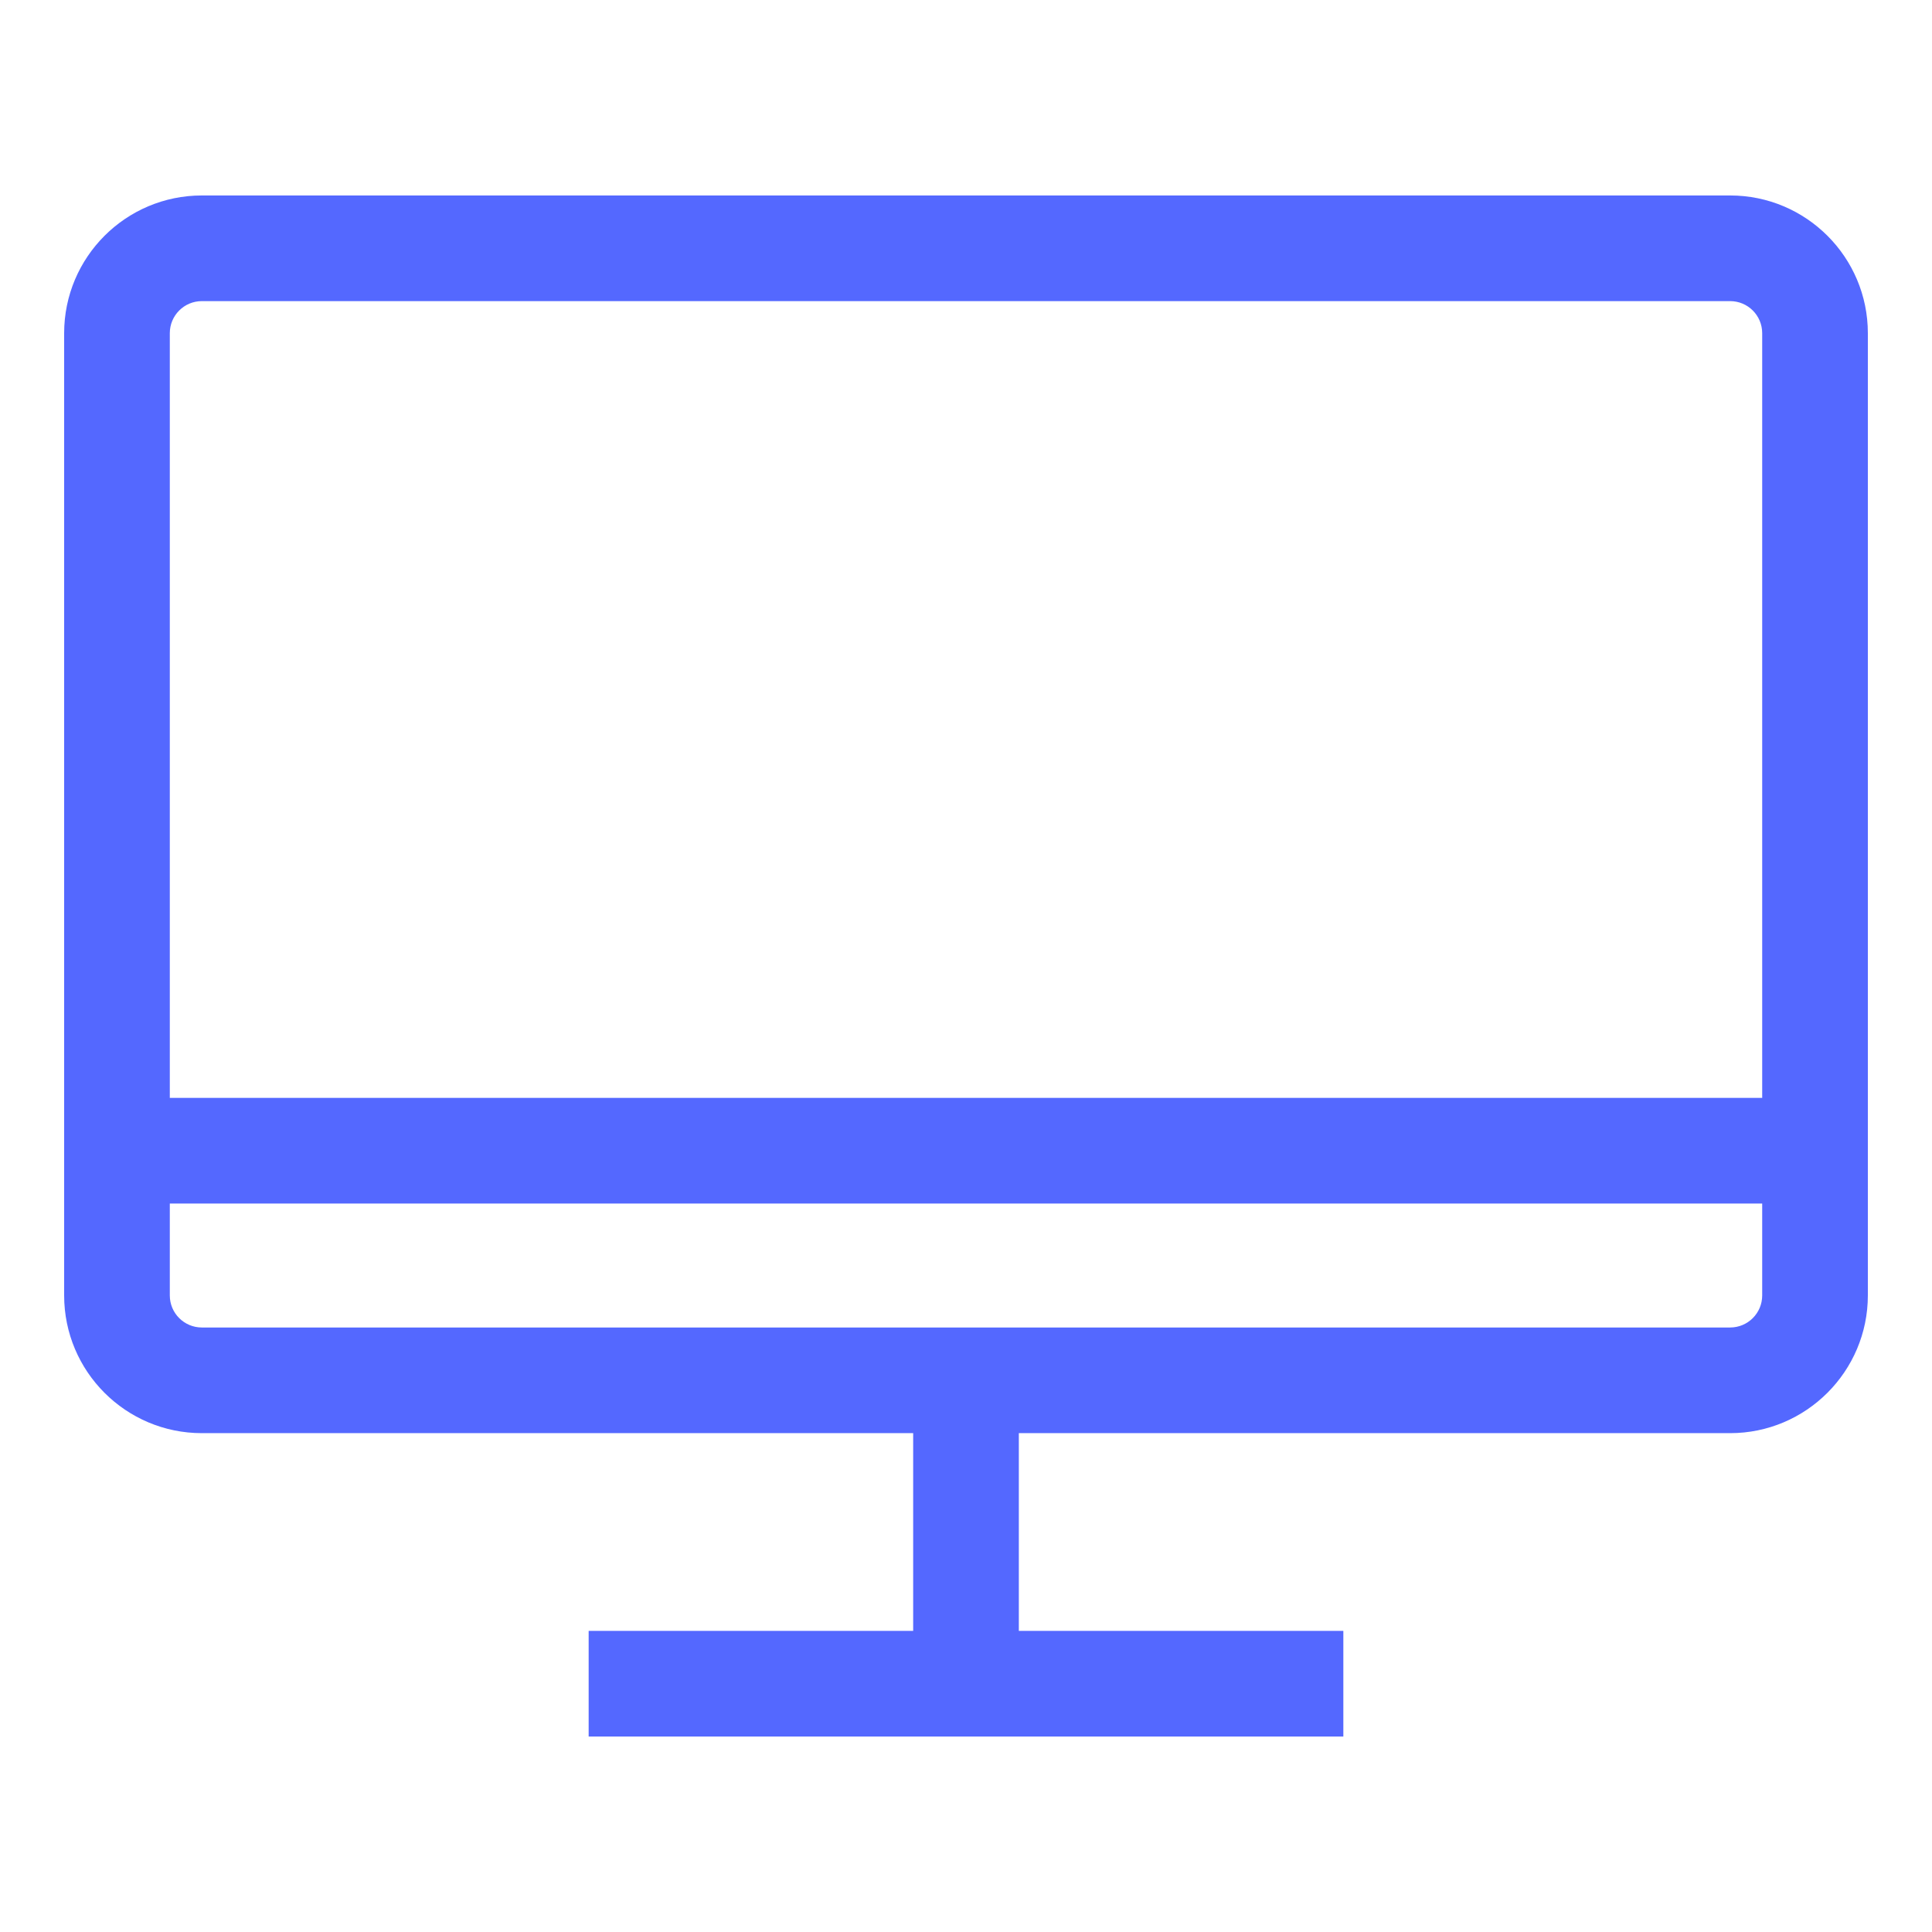 <svg t="1623674841848" class="icon" viewBox="0 0 1024 1024" version="1.1" xmlns="http://www.w3.org/2000/svg" p-id="103689" width="64" height="64"><path d="M917 759.6H107c-40.3 0-73-32.7-73-73v-510c0-40.3 32.7-73 73-73h810c40.3 0 73 32.7 73 73v510c0 40.2-32.7 73-73 73z m-810-600c-9.4 0-17 7.6-17 17v510c0 9.4 7.6 17 17 17h810c9.4 0 17-7.6 17-17v-510c0-9.4-7.6-17-17-17H107z" p-id="103690" fill="#5468FF"></path><path d="M63.5 581.9h897v56h-897zM484 738h56v127.5h-56z" p-id="103691" fill="#5468FF"></path><path d="M312 864.4h400v56H312z" p-id="103692" fill="#5468FF"></path></svg>